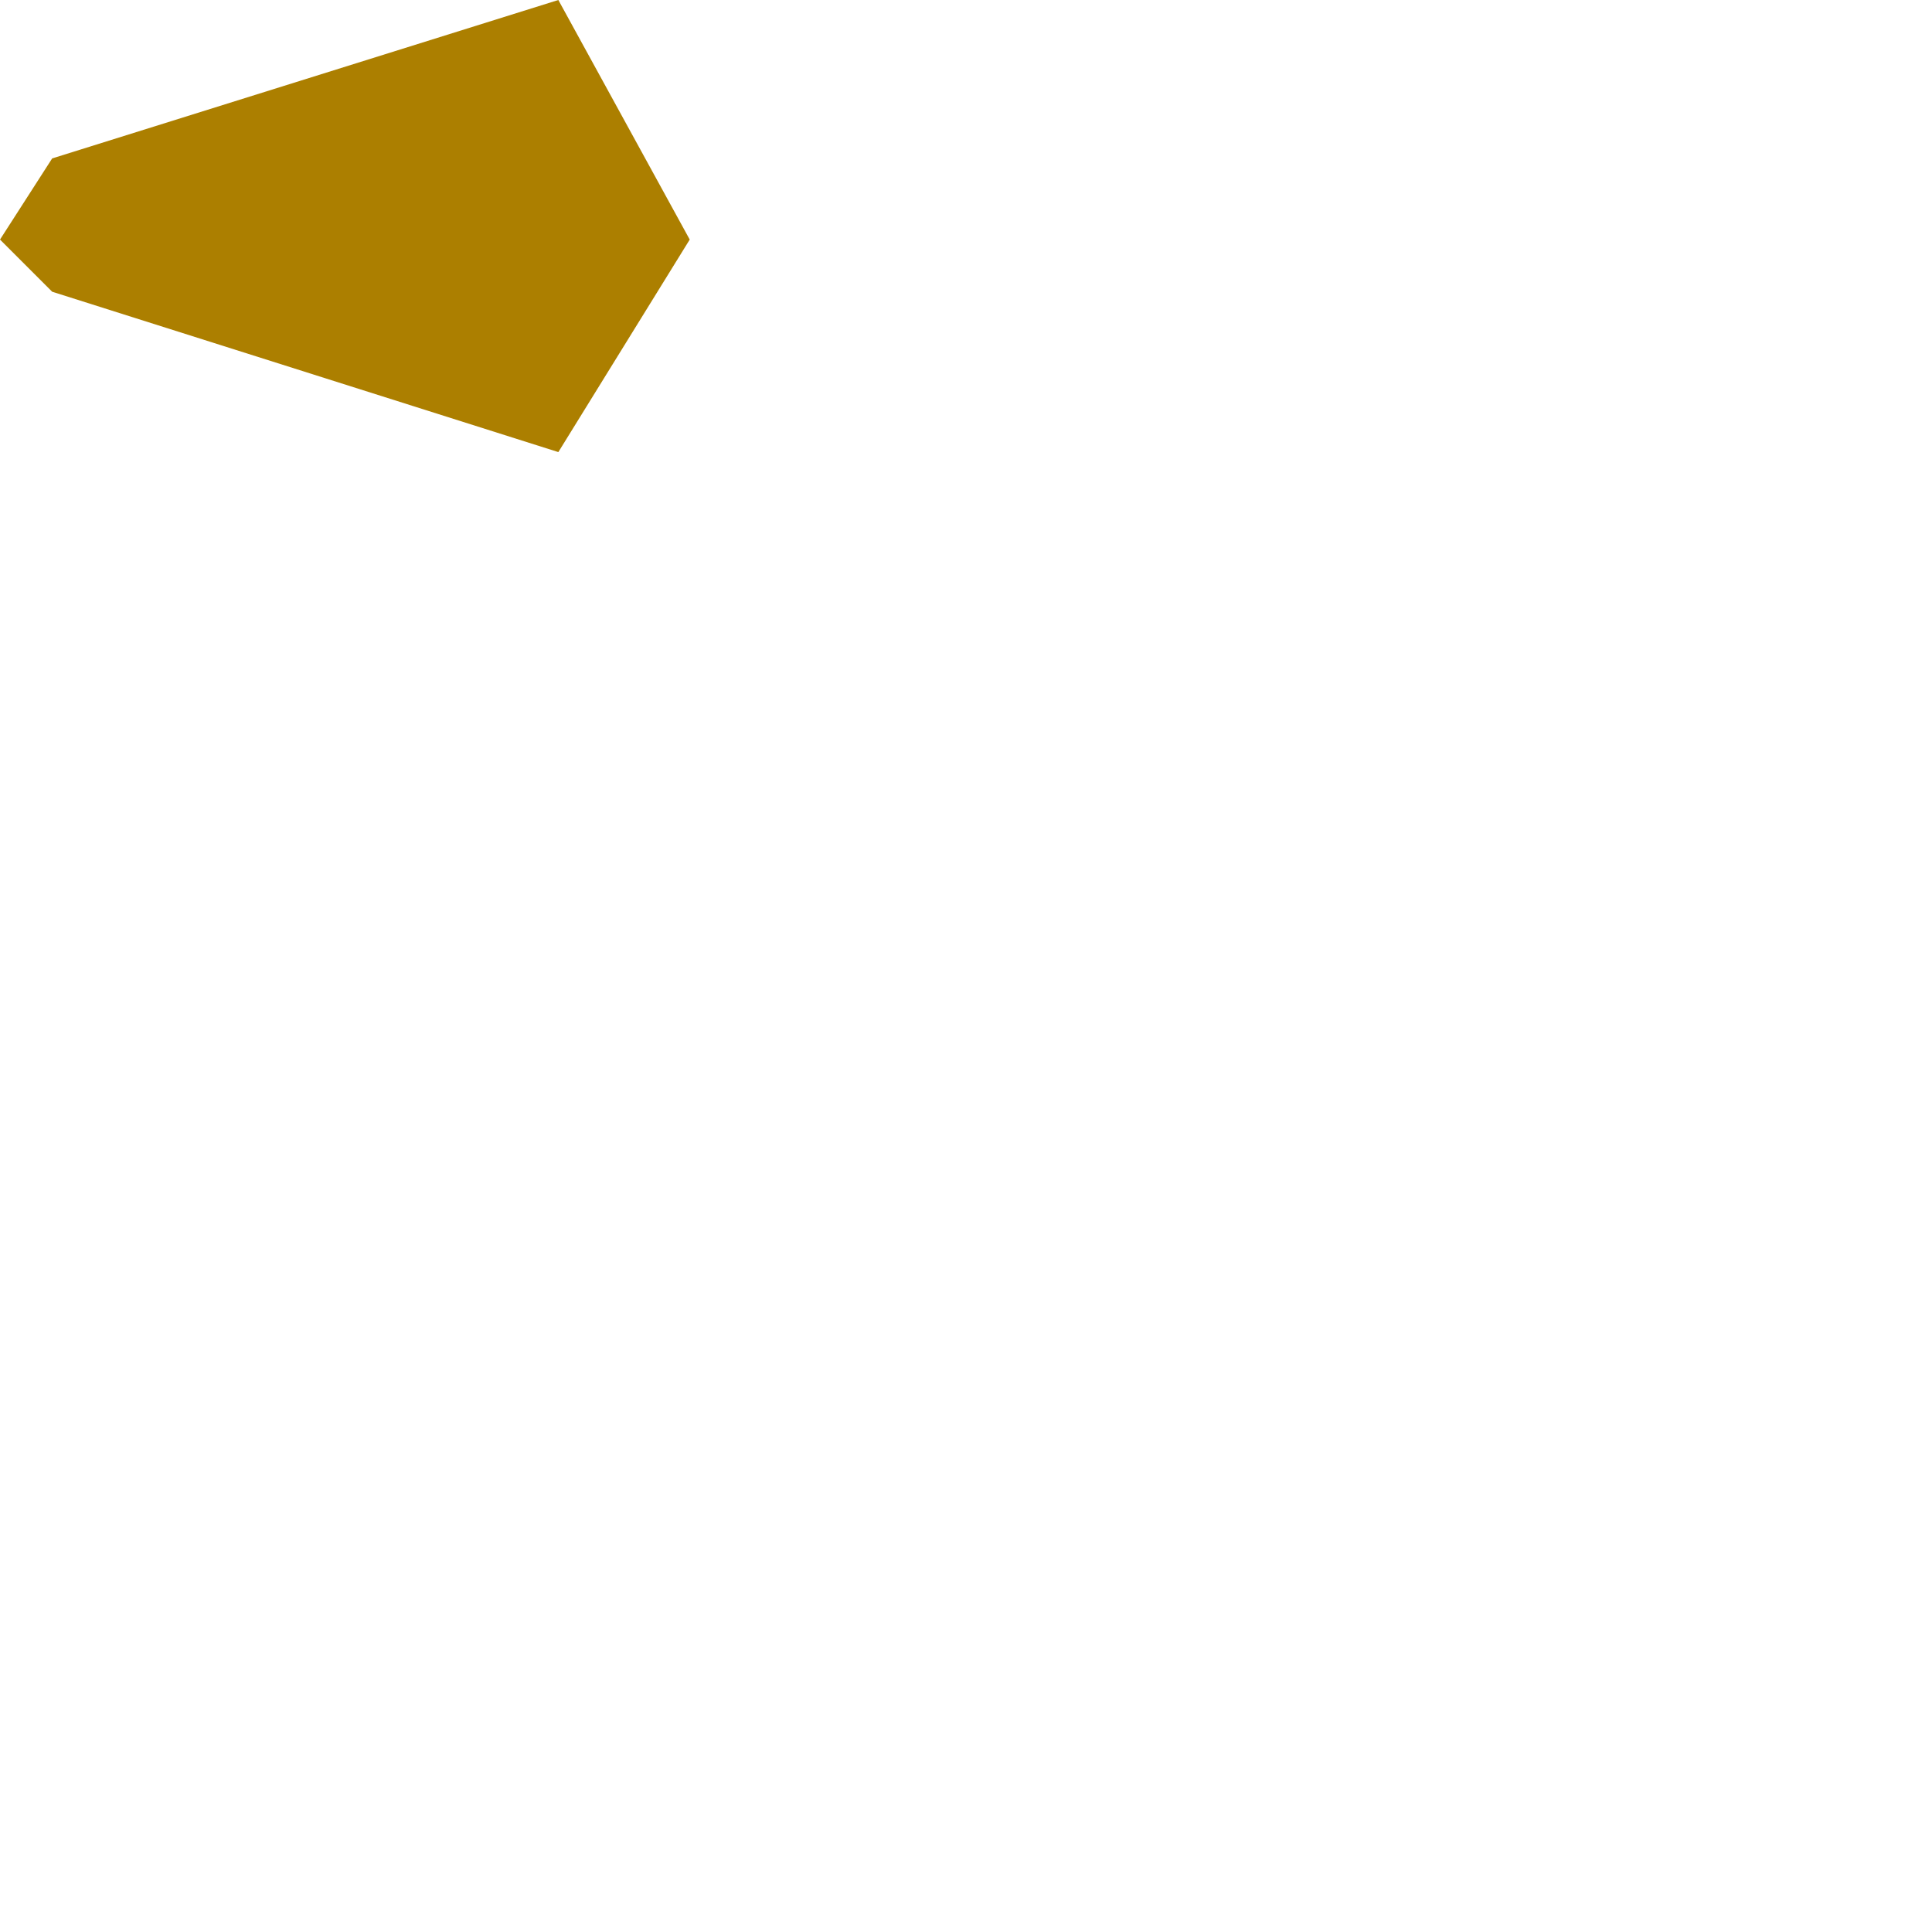 <?xml version="1.0" encoding="utf-8"?>
<svg xmlns="http://www.w3.org/2000/svg" fill="none" height="100%" overflow="visible" preserveAspectRatio="none" style="display: block;" viewBox="0 0 1 1" width="100%">
<path clip-rule="evenodd" d="M0.357 0.124L0.289 0.234L0.027 0.151L0 0.124L0.027 0.082L0.289 0L0.357 0.124Z" fill="#AC7F00" fill-rule="evenodd" id="Vector"/>
</svg>